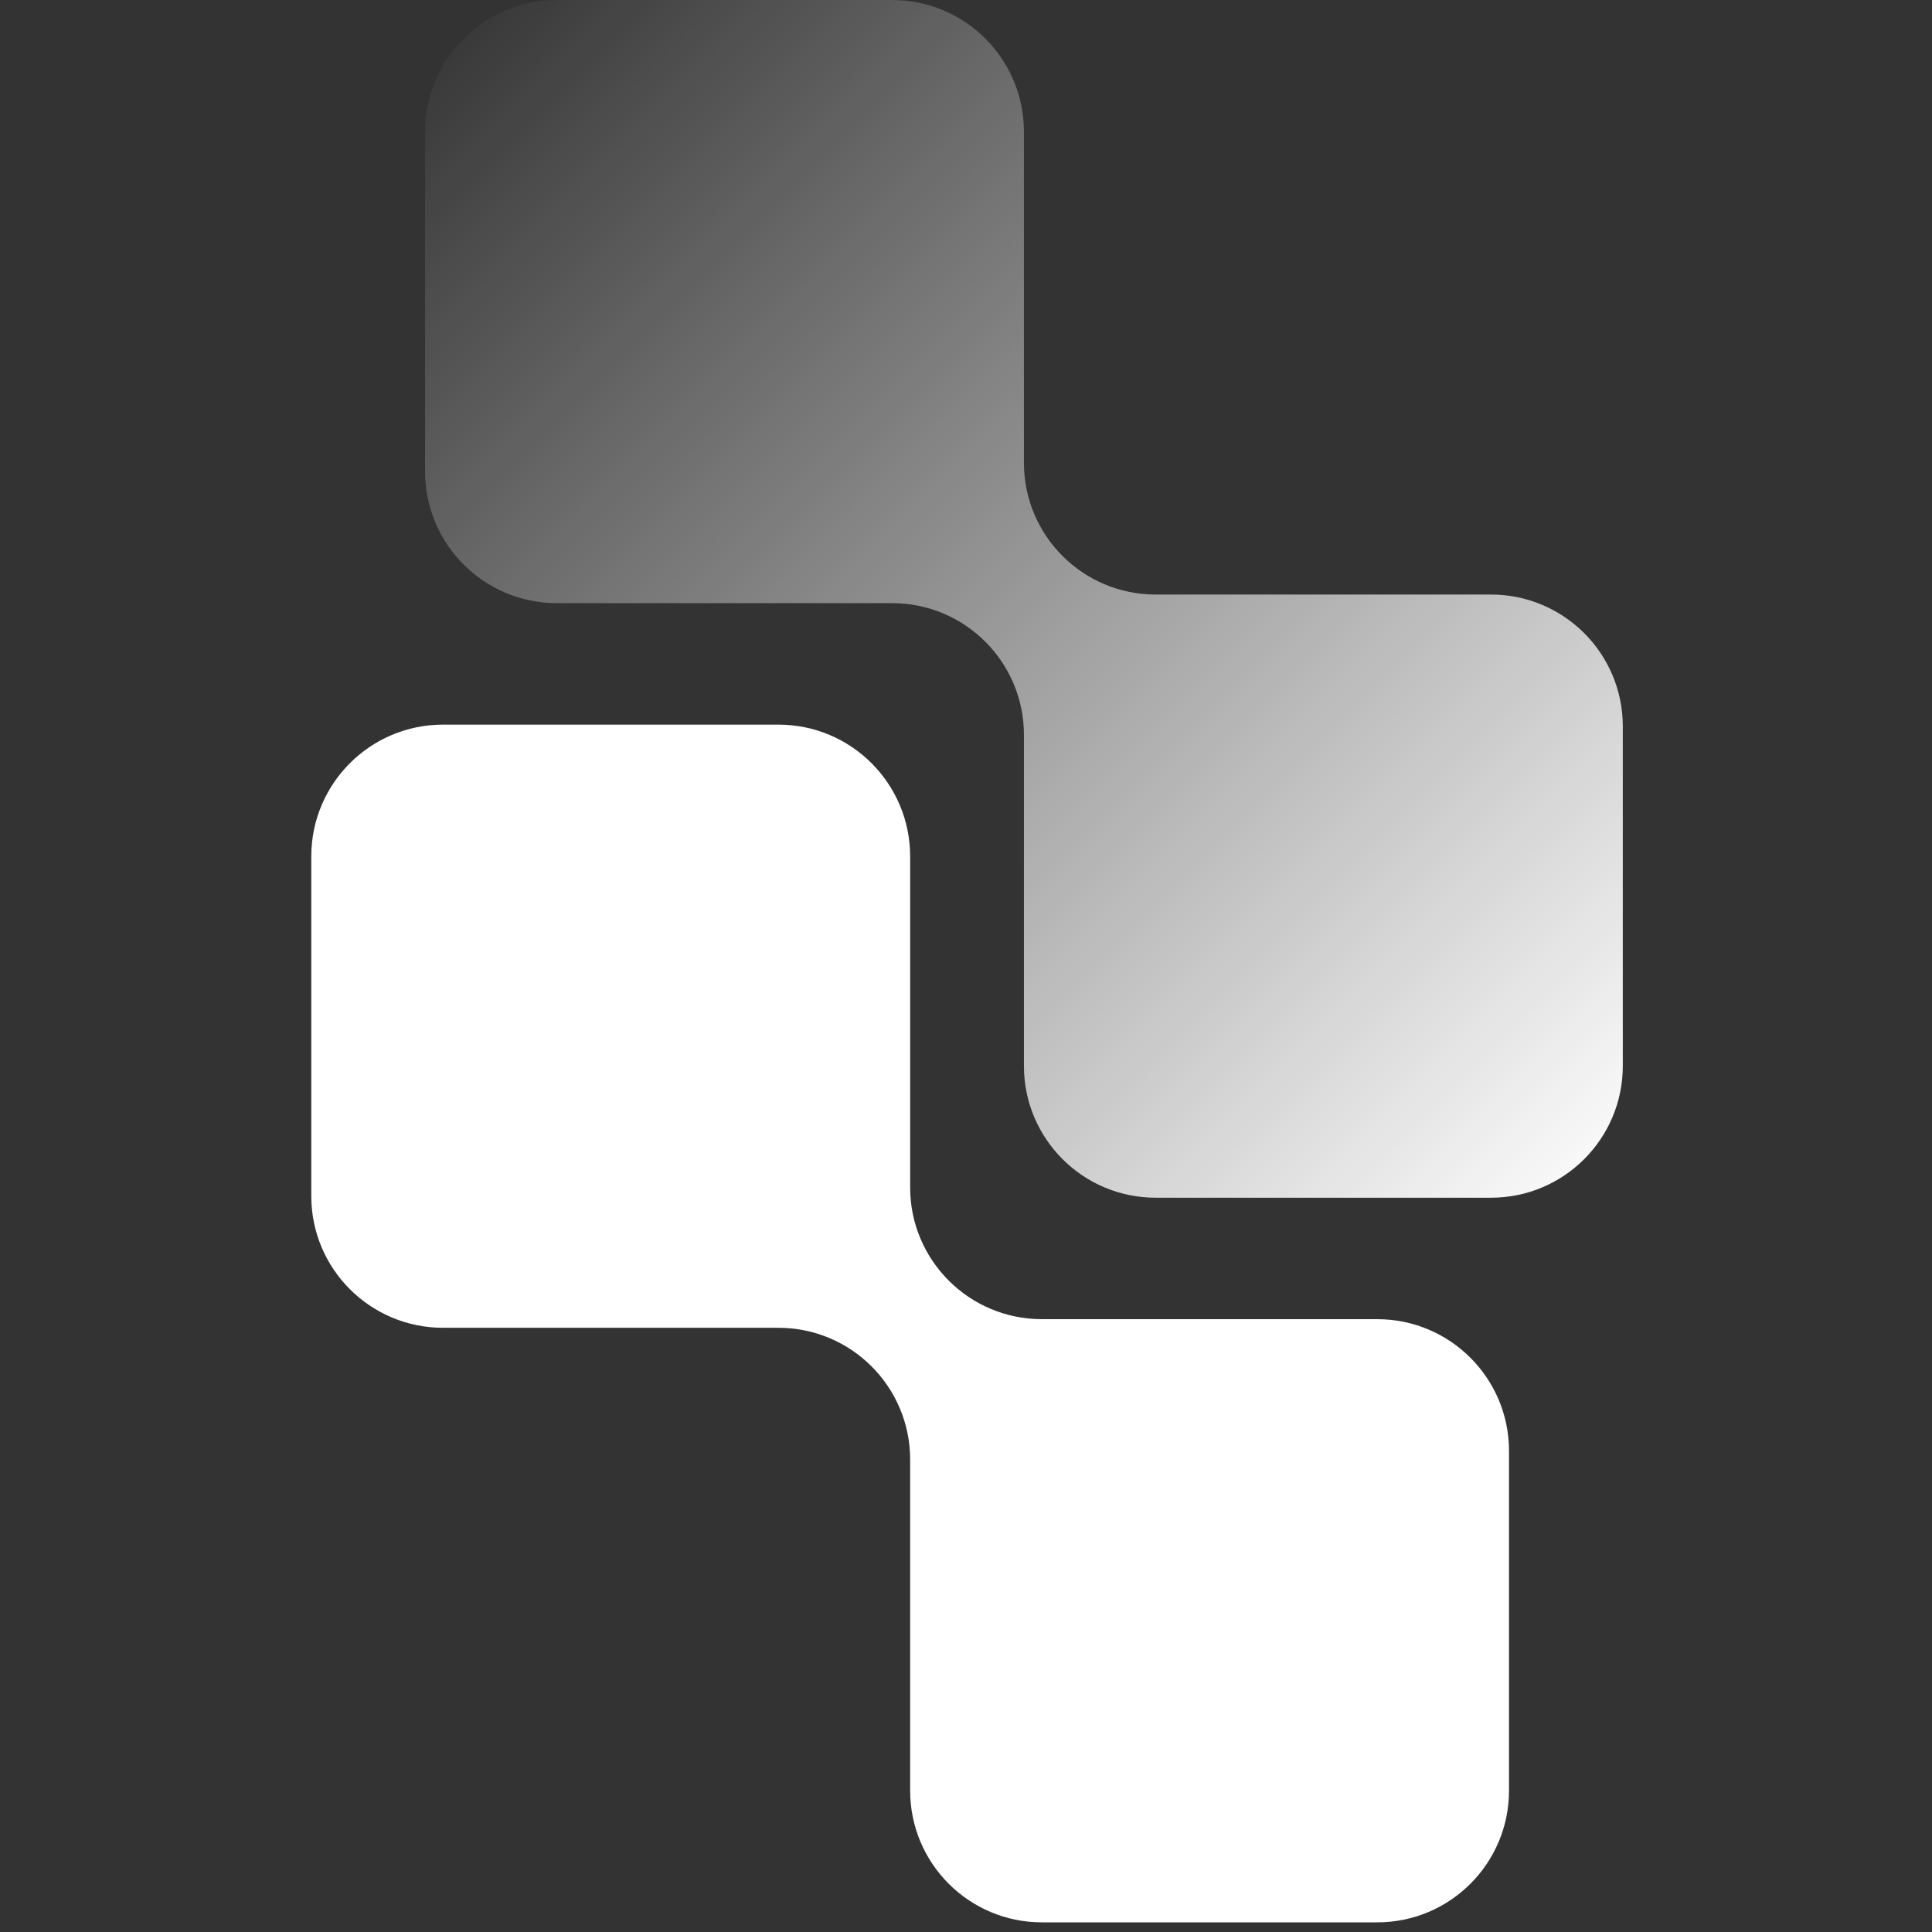 <svg xmlns="http://www.w3.org/2000/svg" width="200" height="200" fill="none"><rect width="100%" height="100%" fill="#333333" stroke="none"/><path fill="url(#a)" fill-rule="evenodd" d="M105.997 13.639C105.997 6.106 99.891 0 92.358 0H57.642c-7.533 0-13.639 6.106-13.639 13.639V48.8c0 7.532 6.106 13.639 13.639 13.639h34.716c7.533 0 13.639 6.106 13.639 13.638v34.271c0 7.532 6.106 13.639 13.638 13.639h34.717c7.532 0 13.639-6.107 13.639-13.639V75.186c0-7.532-6.107-13.638-13.639-13.638h-34.717c-7.532 0-13.638-6.107-13.638-13.639V13.64Z" clip-rule="evenodd"/><path fill="#fff" fill-rule="evenodd" d="M94.218 88.651c0-7.532-6.106-13.638-13.639-13.638H45.863c-7.532 0-13.639 6.106-13.639 13.638v35.163c0 7.532 6.107 13.638 13.639 13.638h34.716c7.533 0 13.639 6.106 13.639 13.639v34.27c0 7.533 6.106 13.639 13.639 13.639h34.716c7.532 0 13.639-6.106 13.639-13.639v-35.163c0-7.532-6.107-13.638-13.639-13.638h-34.716c-7.533 0-13.639-6.106-13.639-13.638v-34.27Z" clip-rule="evenodd"/><defs><linearGradient id="a" x1="44.003" x2="167.991" y1="0" y2="123.988" gradientUnits="userSpaceOnUse"><stop stop-color="#fff" stop-opacity="0"/><stop offset="1" stop-color="#fff"/></linearGradient></defs></svg>